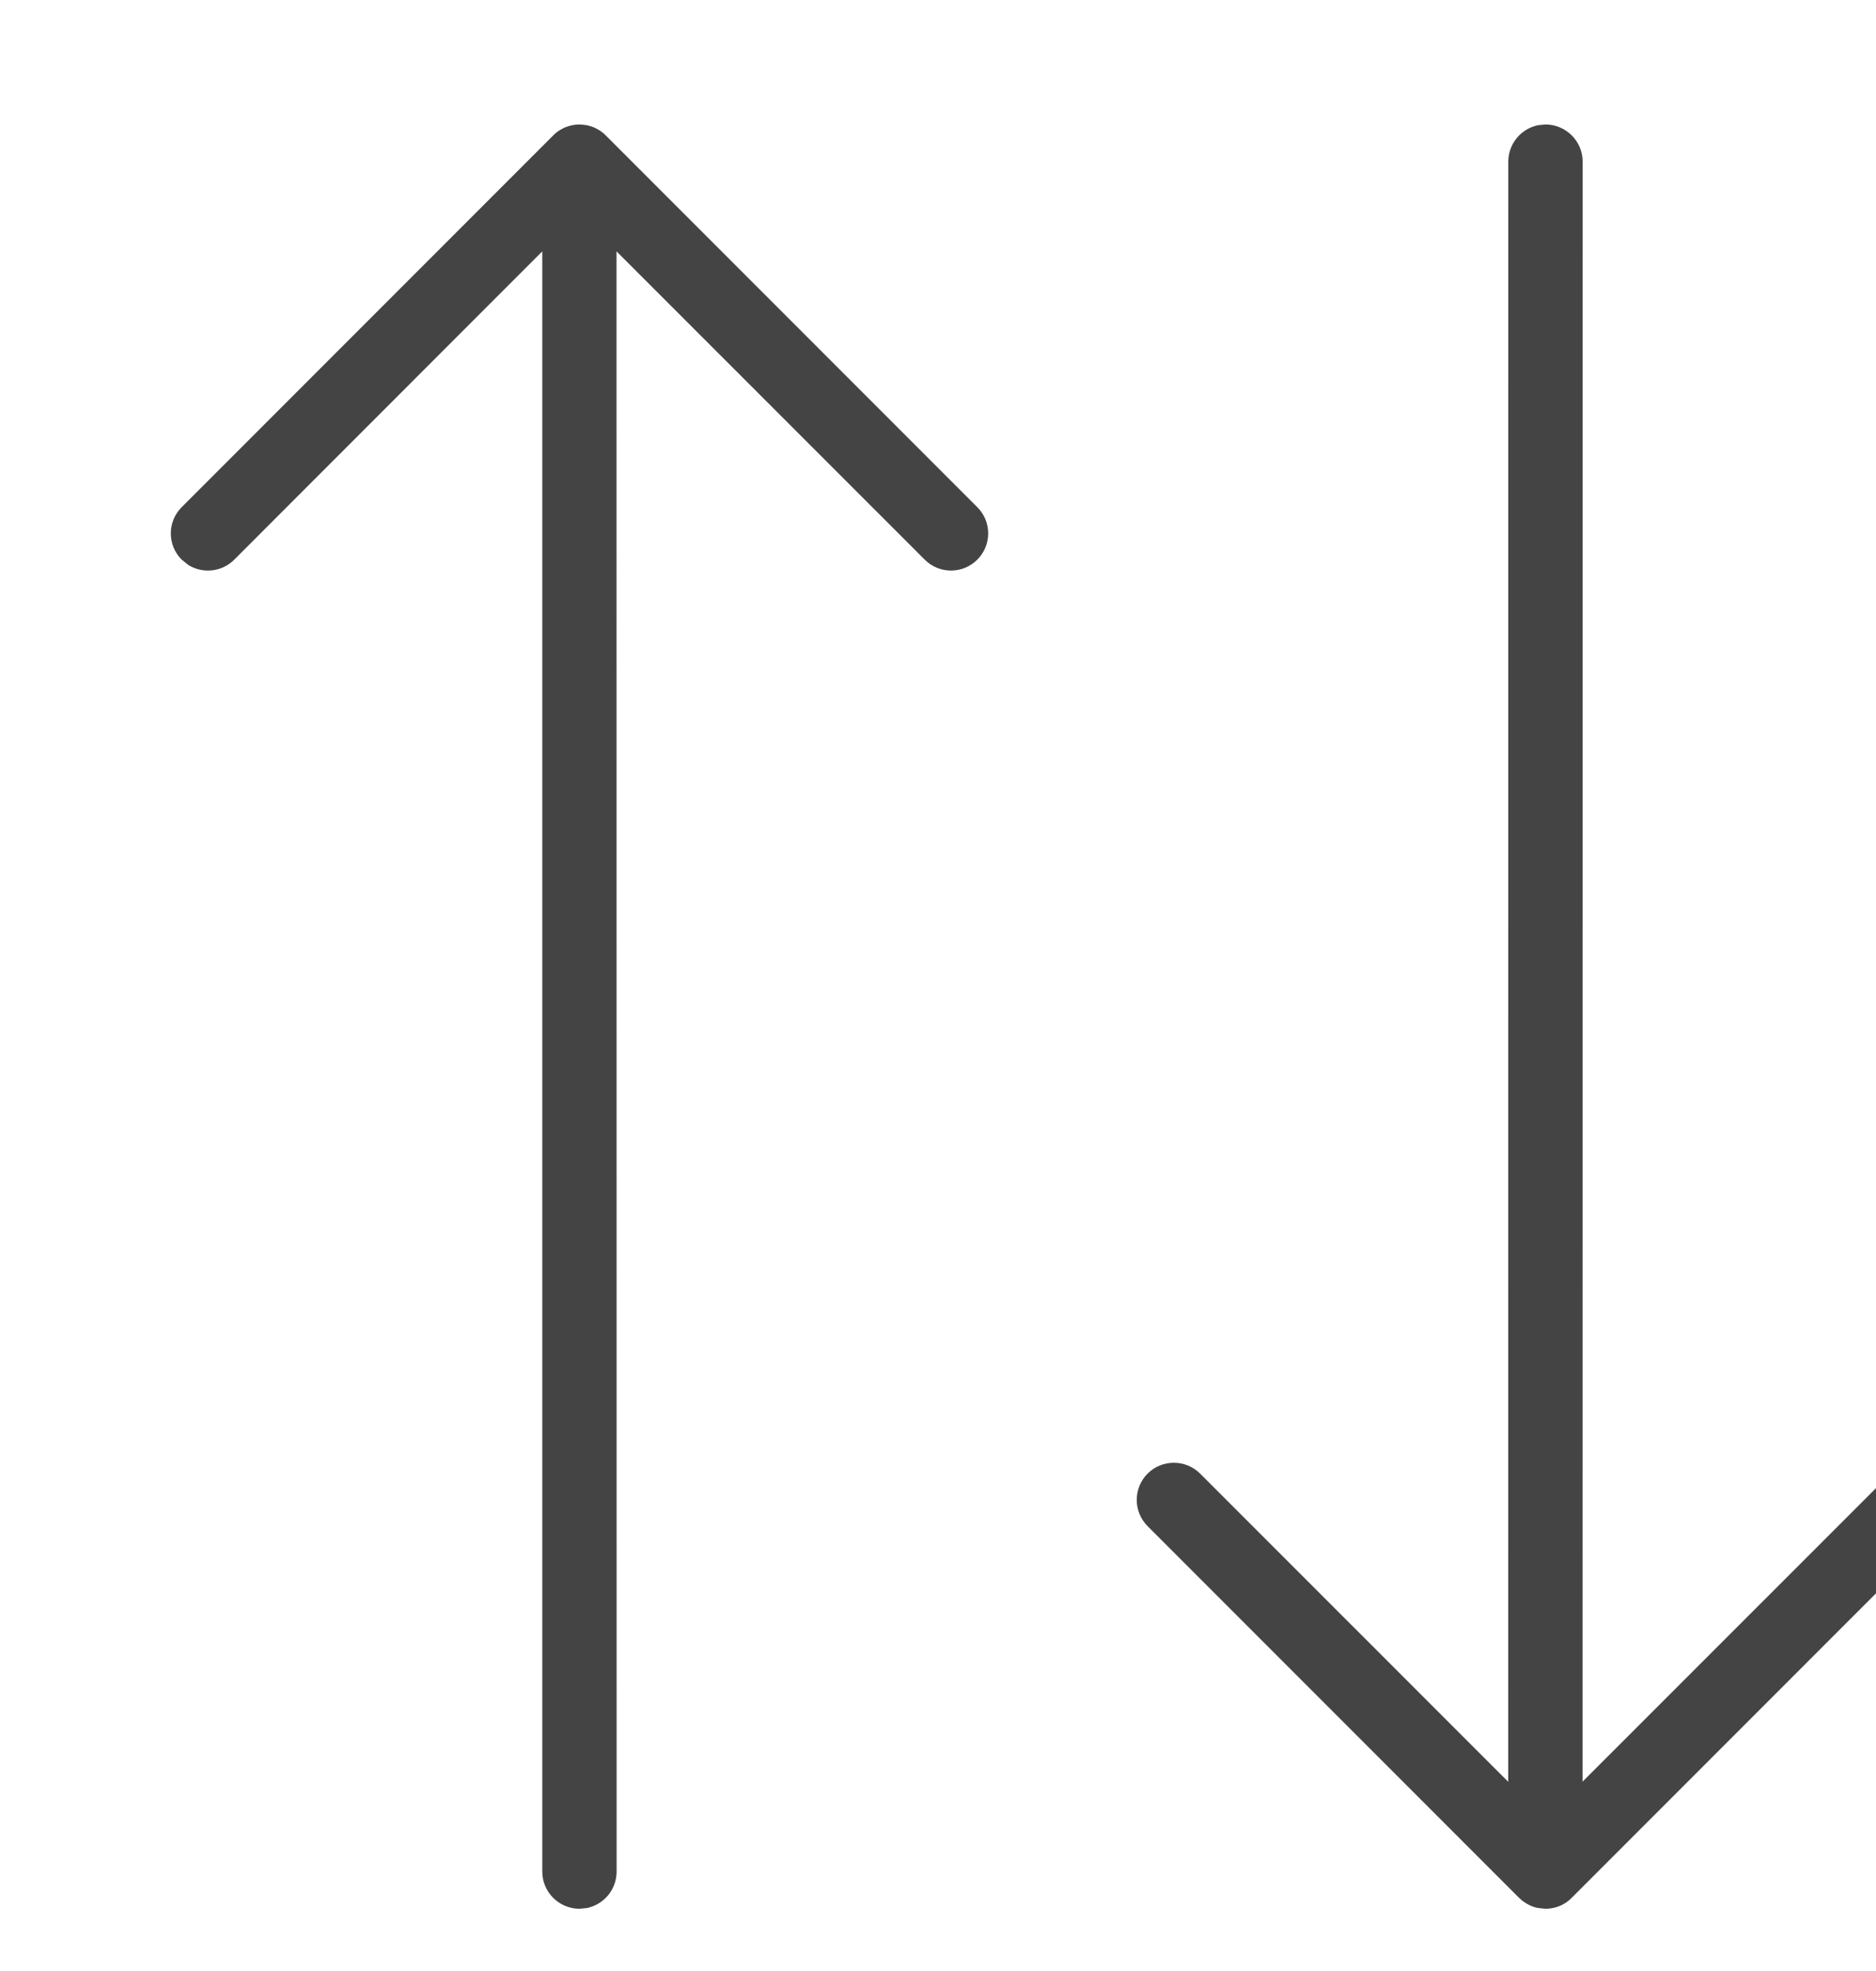 <?xml version="1.0" encoding="UTF-8"?>
<svg xmlns:xlink="http://www.w3.org/1999/xlink" xmlns="http://www.w3.org/2000/svg" class="w-5" fill="#444444" viewBox="0 0 18 19" width="20" height="21">
  <path d="M5.542,1.2 C5.549,1.2 5.556,1.2 5.563,1.201 C5.574,1.202 5.585,1.203 5.596,1.205 C5.61,1.206 5.624,1.209 5.636,1.213 C5.647,1.216 5.659,1.22 5.671,1.224 C5.686,1.23 5.699,1.236 5.713,1.244 C5.742,1.259 5.77,1.28 5.795,1.305 L5.735,1.257 C5.757,1.271 5.777,1.287 5.795,1.305 L9.379,4.889 C9.519,5.028 9.519,5.256 9.379,5.395 C9.309,5.465 9.217,5.5 9.125,5.5 C9.034,5.5 8.942,5.465 8.872,5.395 L8.872,5.395 L5.899,2.423 L5.9,18.042 C5.9,18.215 5.777,18.359 5.614,18.393 L5.542,18.4 C5.344,18.4 5.183,18.239 5.183,18.042 L5.183,18.042 L5.183,2.423 L2.212,5.395 C2.092,5.515 1.908,5.532 1.77,5.447 L1.705,5.395 C1.565,5.256 1.565,5.028 1.705,4.889 L1.705,4.889 L5.284,1.31 C5.304,1.289 5.326,1.27 5.351,1.255 C5.355,1.253 5.358,1.251 5.362,1.249 C5.378,1.239 5.396,1.23 5.415,1.223 C5.425,1.22 5.435,1.217 5.444,1.214 C5.475,1.205 5.508,1.2 5.542,1.2 L5.487,1.205 C5.498,1.203 5.509,1.202 5.52,1.201 Z M14.791,18.393 C14.781,18.391 14.773,18.39 14.766,18.388 C14.751,18.384 14.737,18.379 14.722,18.373 C14.716,18.37 14.709,18.367 14.703,18.364 C14.668,18.347 14.635,18.324 14.605,18.295 L14.605,18.295 L11.022,14.712 C10.882,14.572 10.882,14.345 11.022,14.205 C11.161,14.066 11.389,14.066 11.528,14.205 L11.528,14.205 L14.5,17.176 L14.501,1.558 C14.501,1.385 14.624,1.241 14.787,1.207 L14.859,1.2 C15.057,1.2 15.218,1.361 15.218,1.558 L15.218,1.558 L15.217,17.175 L18.188,14.205 C18.308,14.086 18.492,14.068 18.63,14.154 L18.695,14.205 C18.835,14.345 18.835,14.572 18.695,14.712 L18.695,14.712 L15.117,18.29 C15.1,18.308 15.08,18.325 15.06,18.339 C15.045,18.348 15.034,18.355 15.023,18.361 C15.014,18.365 15.005,18.369 14.996,18.373 C14.982,18.379 14.967,18.384 14.952,18.388 C14.922,18.396 14.891,18.4 14.859,18.4 L14.931,18.393 C14.907,18.398 14.883,18.4 14.859,18.4 L14.859,18.4 L14.791,18.393 L14.791,18.393 Z" fill="#444444"></path>
</svg>
